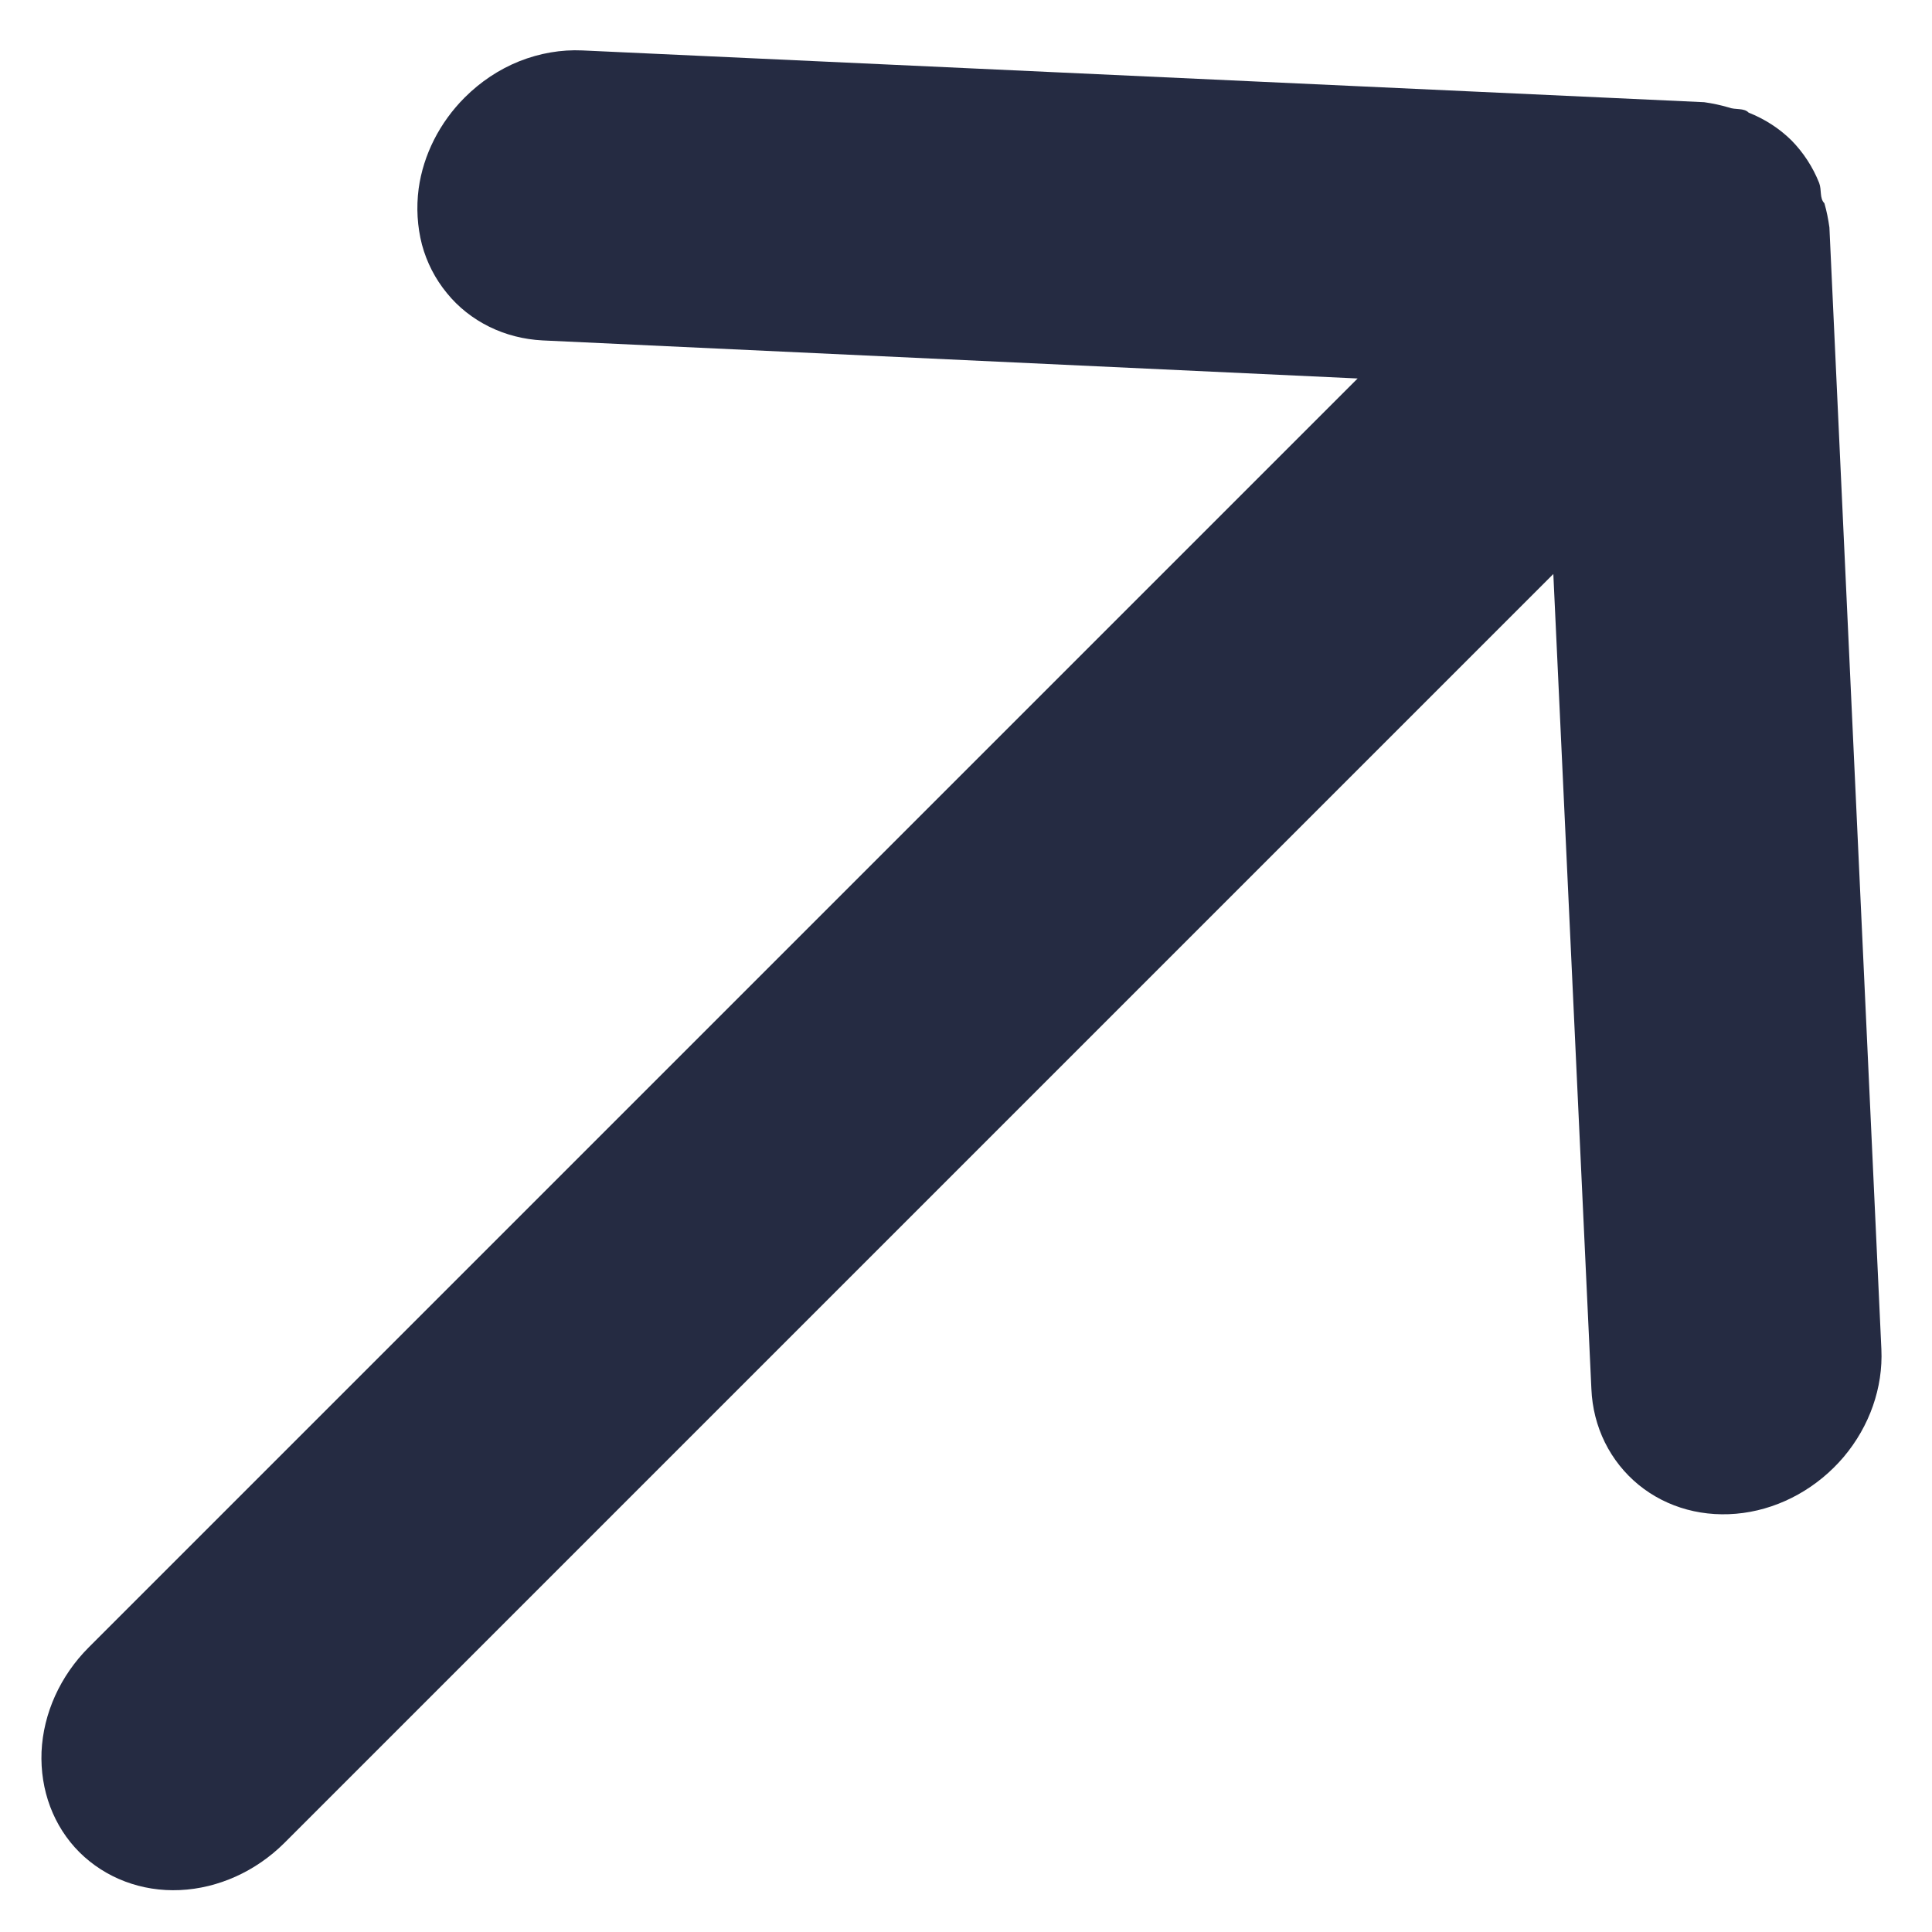 <svg width="10" height="10" viewBox="0 0 10 10" fill="none" xmlns="http://www.w3.org/2000/svg">
<path d="M1.471 9.54L8.04 2.971L8.237 7.189C8.241 7.287 8.265 7.381 8.307 7.466C8.349 7.551 8.409 7.626 8.481 7.685C8.629 7.806 8.823 7.858 9.023 7.831C9.222 7.804 9.409 7.699 9.543 7.541C9.677 7.382 9.747 7.182 9.738 6.984L9.469 1.177C9.463 1.135 9.455 1.093 9.443 1.052C9.417 1.026 9.43 0.984 9.416 0.947C9.383 0.864 9.334 0.789 9.272 0.726C9.209 0.664 9.134 0.616 9.051 0.583C9.026 0.557 8.983 0.57 8.947 0.556C8.906 0.544 8.864 0.535 8.821 0.529L3.014 0.261C2.905 0.256 2.794 0.275 2.688 0.317C2.583 0.359 2.487 0.423 2.405 0.505C2.276 0.634 2.191 0.801 2.167 0.976C2.154 1.074 2.16 1.173 2.184 1.266C2.209 1.359 2.253 1.444 2.313 1.517C2.372 1.59 2.447 1.649 2.532 1.691C2.617 1.733 2.711 1.757 2.809 1.762L7.027 1.959L0.459 8.527C0.312 8.674 0.224 8.868 0.215 9.067C0.207 9.266 0.277 9.453 0.411 9.587C0.546 9.721 0.733 9.792 0.931 9.783C1.13 9.774 1.324 9.686 1.471 9.54Z" fill="#252B42"/>
</svg>
